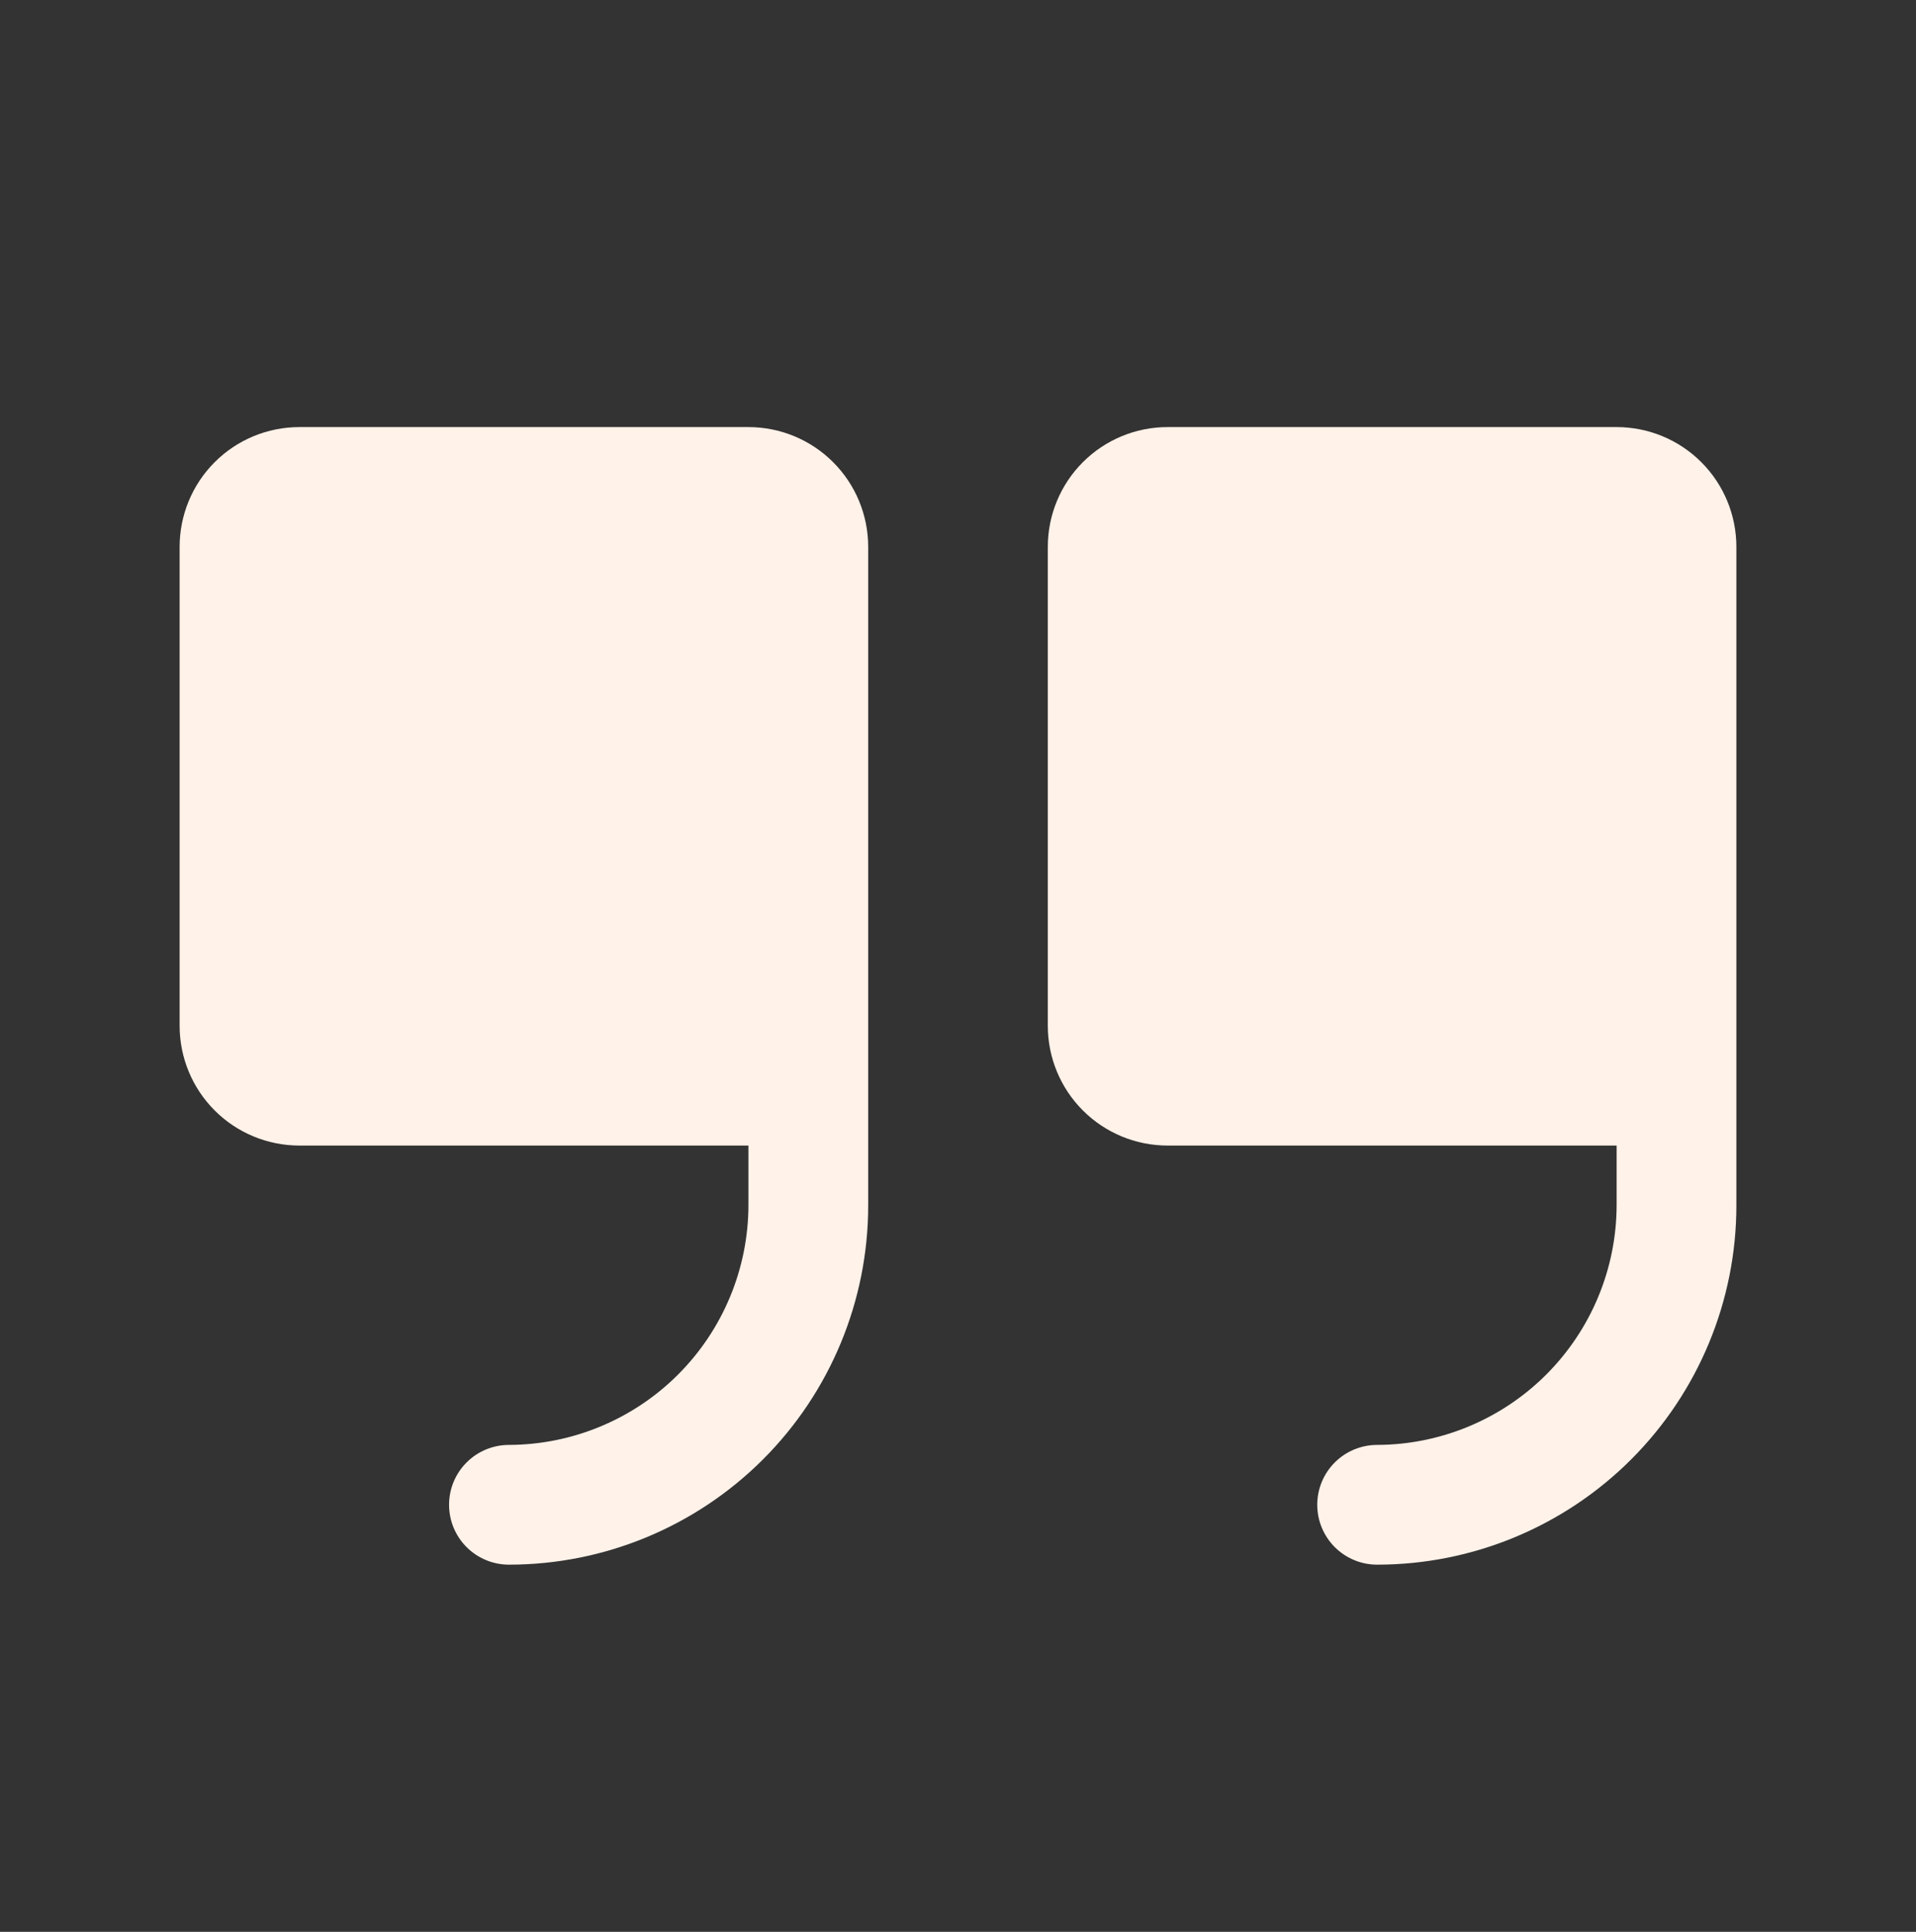 <?xml version="1.0" encoding="UTF-8"?>
<svg xmlns="http://www.w3.org/2000/svg" width="120" height="121" viewBox="0 0 120 121" fill="none">
  <rect x="0" y="0" width="120" height="121" fill="#333333" stroke="none"/>
  <g clip-path="url(#clip0_124_20805)">
    <path d="M54.375 34.25V75.5C54.375 81.467 52.005 87.19 47.785 91.41C43.565 95.629 37.842 98 31.875 98C30.88 98 29.927 97.605 29.223 96.902C28.52 96.198 28.125 95.245 28.125 94.25C28.125 93.255 28.52 92.302 29.223 91.598C29.927 90.895 30.88 90.5 31.875 90.5C35.849 90.488 39.658 88.903 42.468 86.093C45.278 83.283 46.863 79.474 46.875 75.5V71.75H18.75C16.761 71.75 14.853 70.96 13.447 69.553C12.04 68.147 11.25 66.239 11.25 64.25V34.25C11.25 32.261 12.04 30.353 13.447 28.947C14.853 27.54 16.761 26.75 18.75 26.75H46.875C48.864 26.75 50.772 27.54 52.178 28.947C53.585 30.353 54.375 32.261 54.375 34.25ZM101.25 26.75H73.125C71.136 26.75 69.228 27.54 67.822 28.947C66.415 30.353 65.625 32.261 65.625 34.25V64.25C65.625 66.239 66.415 68.147 67.822 69.553C69.228 70.96 71.136 71.75 73.125 71.75H101.25V75.5C101.238 79.474 99.653 83.283 96.843 86.093C94.033 88.903 90.224 90.488 86.25 90.5C85.255 90.5 84.302 90.895 83.598 91.598C82.895 92.302 82.5 93.255 82.5 94.25C82.5 95.245 82.895 96.198 83.598 96.902C84.302 97.605 85.255 98 86.25 98C92.217 98 97.94 95.629 102.16 91.41C106.379 87.19 108.75 81.467 108.75 75.5V34.25C108.75 32.261 107.96 30.353 106.553 28.947C105.147 27.54 103.239 26.75 101.25 26.75Z" fill="#FFF2E9"></path>
  </g>
  <defs>
    <clipPath id="clip0_124_20805">
      <rect width="120" height="120" fill="white" transform="translate(0 0.5)"></rect>
    </clipPath>
  </defs>
</svg>
